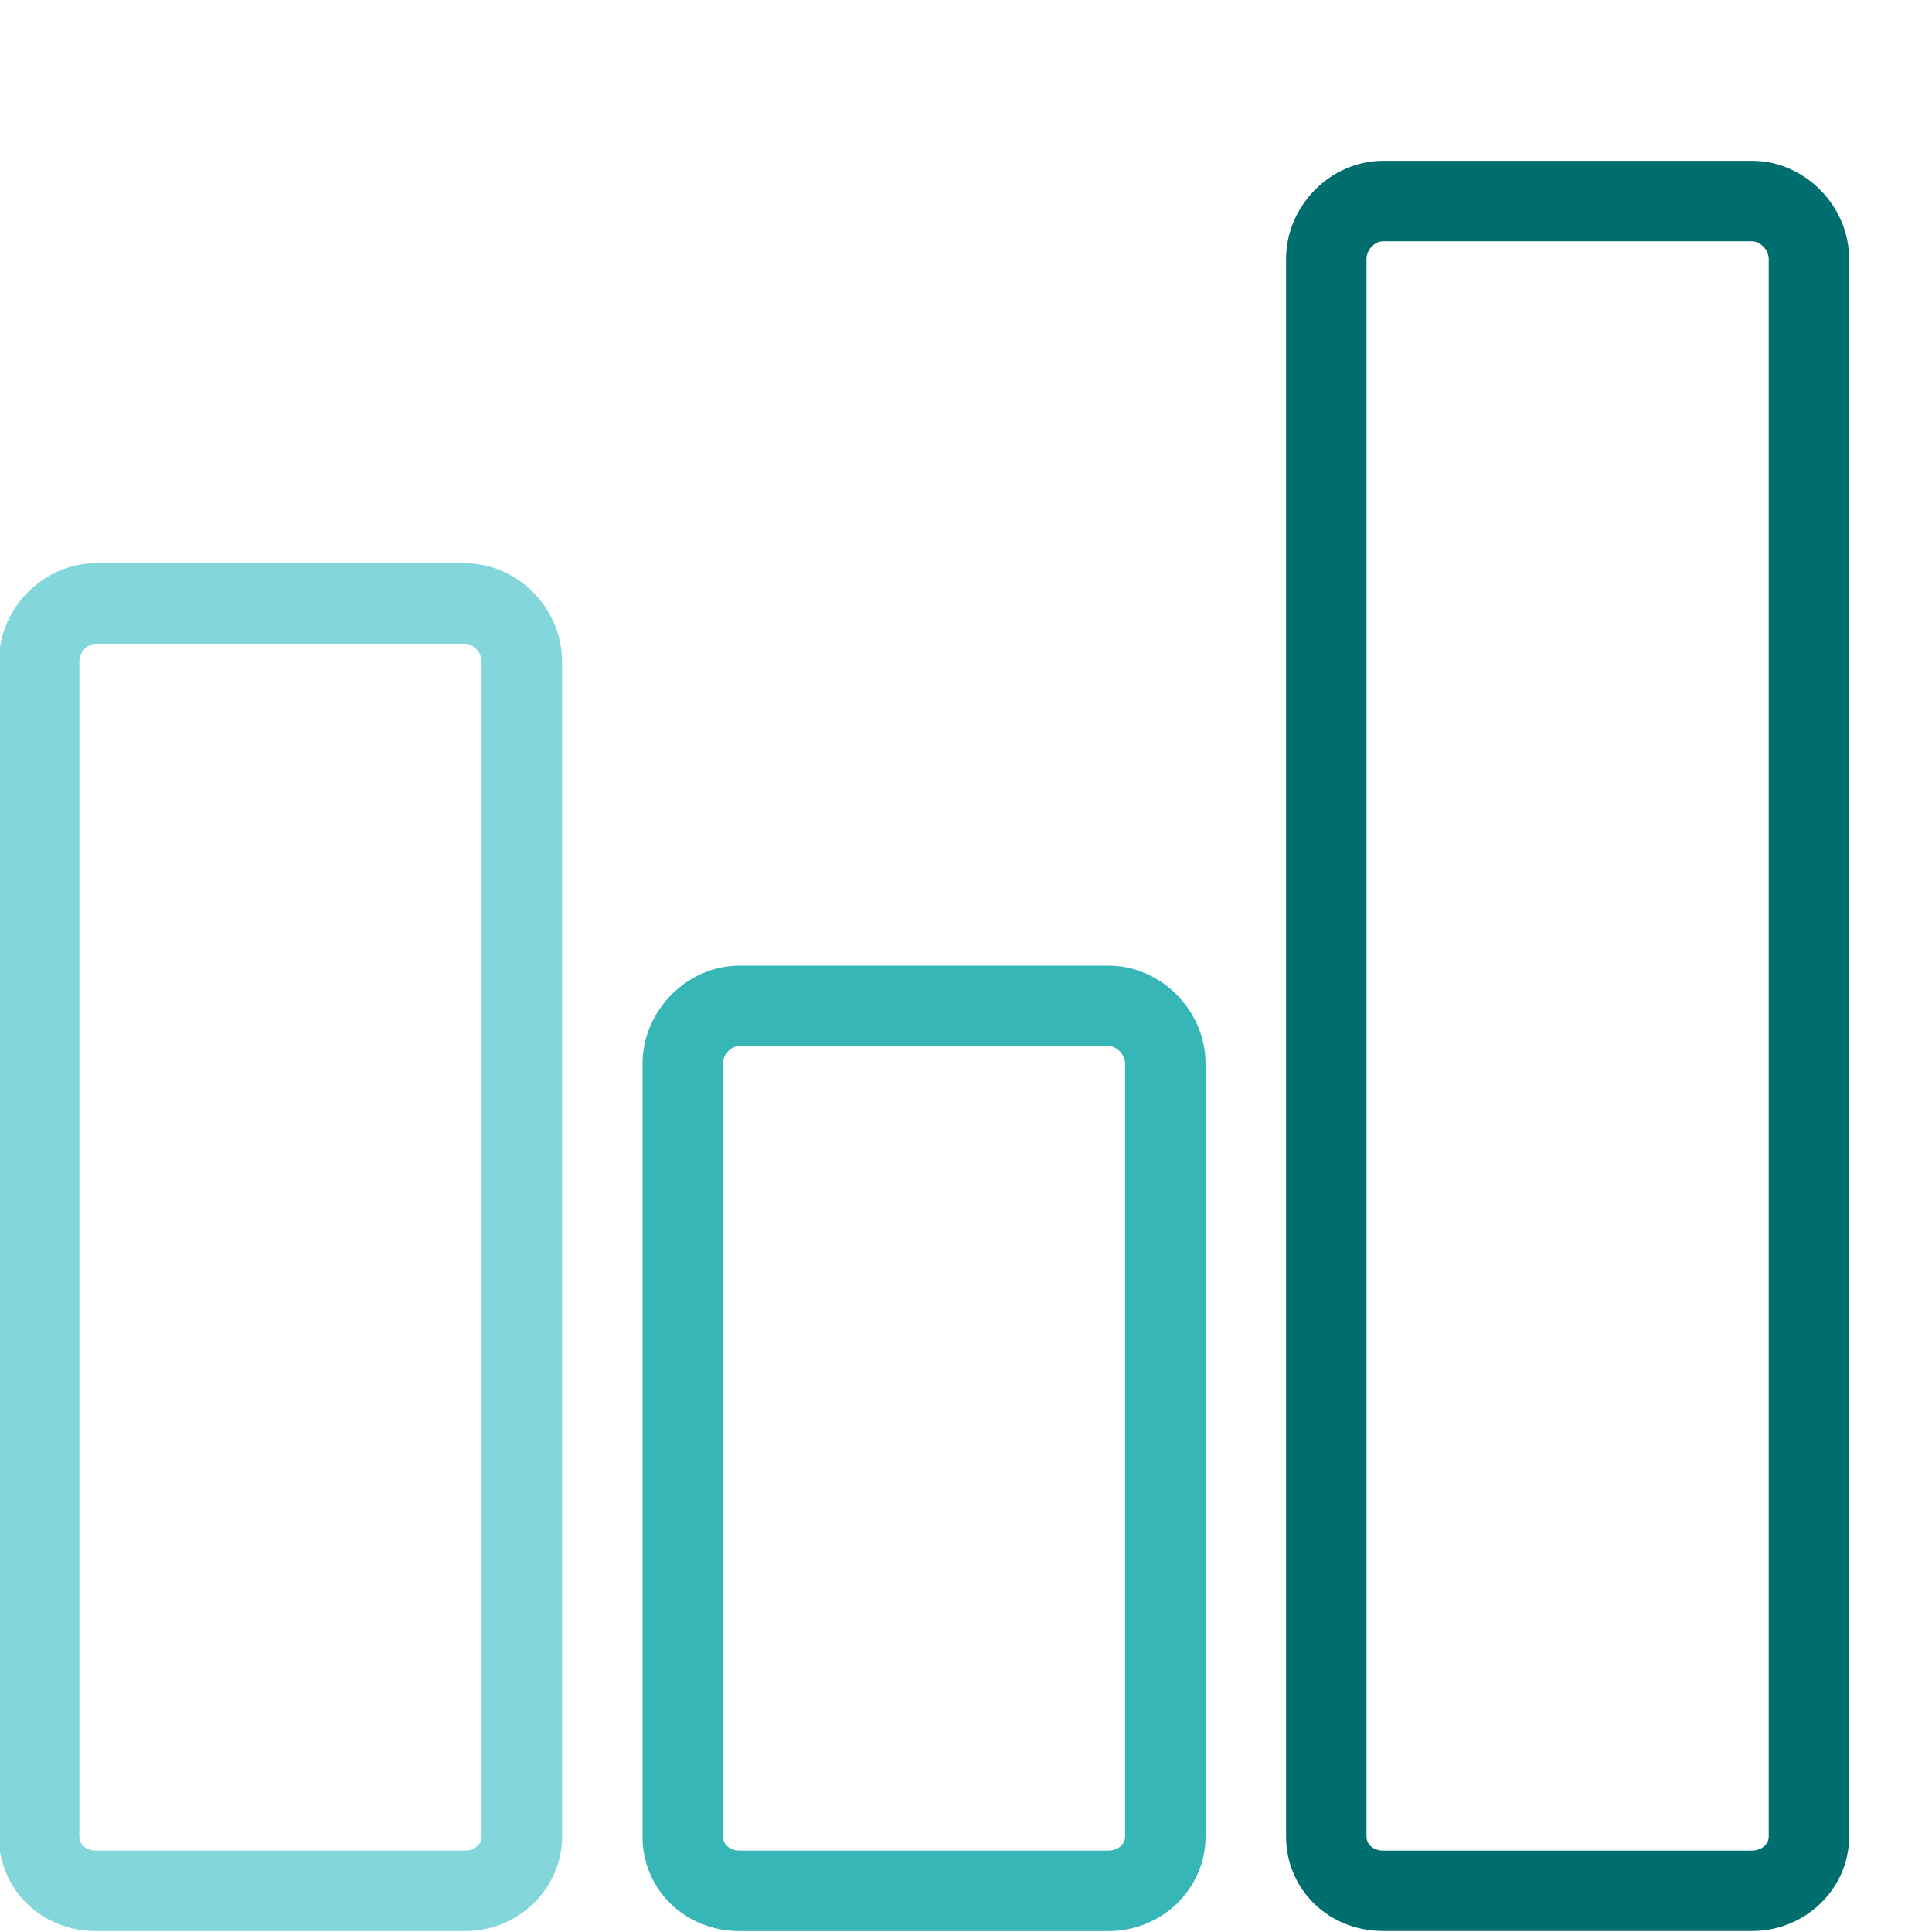 <?xml version="1.0" encoding="UTF-8"?>
<svg width="45px" height="45px" viewBox="0 0 45 45" version="1.1" xmlns="http://www.w3.org/2000/svg" xmlns:xlink="http://www.w3.org/1999/xlink">
    <title>thin-0382-graph-columns-statistics</title>
    <g id="thin-0382-graph-columns-statistics" stroke="none" fill="none" fill-rule="evenodd" stroke-width="1">
        <g id="Layer_1" transform="translate(-0.026, 3.746)">
            <path d="M10.856,9.373 L2.26,9.373 C1.036,9.373 0,10.418 0,11.659 L0,39.031 C0,40.266 0.993,41.233 2.26,41.233 L10.856,41.233 C12.103,41.233 13.117,40.245 13.117,39.031 L13.117,11.659 C13.115,10.418 12.081,9.373 10.856,9.373 Z M11.242,39.031 C11.242,39.235 11.045,39.359 10.856,39.359 L2.26,39.359 C2.072,39.359 1.874,39.243 1.874,39.031 L1.874,11.659 C1.874,11.447 2.061,11.247 2.26,11.247 L10.856,11.247 C11.05,11.247 11.243,11.451 11.243,11.659 L11.243,39.031 L11.242,39.031 Z" id="Shape" fill="#83D7DA" fill-rule="nonzero"></path>
            <path d="M25.844,18.745 L17.25,18.745 C16.027,18.745 14.991,19.793 14.991,21.032 L14.991,39.031 C14.991,40.266 15.984,41.233 17.25,41.233 L25.844,41.233 C27.092,41.233 28.106,40.245 28.106,39.031 L28.106,21.03 C28.106,19.791 27.071,18.745 25.844,18.745 Z M26.232,39.031 C26.232,39.235 26.035,39.359 25.844,39.359 L17.25,39.359 C17.063,39.359 16.864,39.243 16.864,39.031 L16.864,21.03 C16.864,20.818 17.052,20.617 17.25,20.617 L25.844,20.617 C26.039,20.617 26.232,20.822 26.232,21.03 L26.232,39.031 Z" id="Shape" fill="#37B6B7" fill-rule="nonzero"></path>
            <path d="M40.835,0 L32.239,0 C31.015,0 29.981,1.048 29.981,2.286 L29.981,39.029 C29.981,40.264 30.972,41.231 32.239,41.231 L40.835,41.231 C42.083,41.231 43.096,40.244 43.096,39.029 L43.096,2.286 C43.096,1.048 42.062,0 40.835,0 Z M41.223,39.031 C41.223,39.235 41.026,39.359 40.835,39.359 L32.239,39.359 C32.051,39.359 31.855,39.243 31.855,39.031 L31.855,2.286 C31.855,2.075 32.042,1.874 32.239,1.874 L40.835,1.874 C41.03,1.874 41.223,2.078 41.223,2.286 L41.223,39.031 Z" id="Shape" fill="#006E6F" fill-rule="nonzero"></path>
        </g>
    </g>
</svg>
